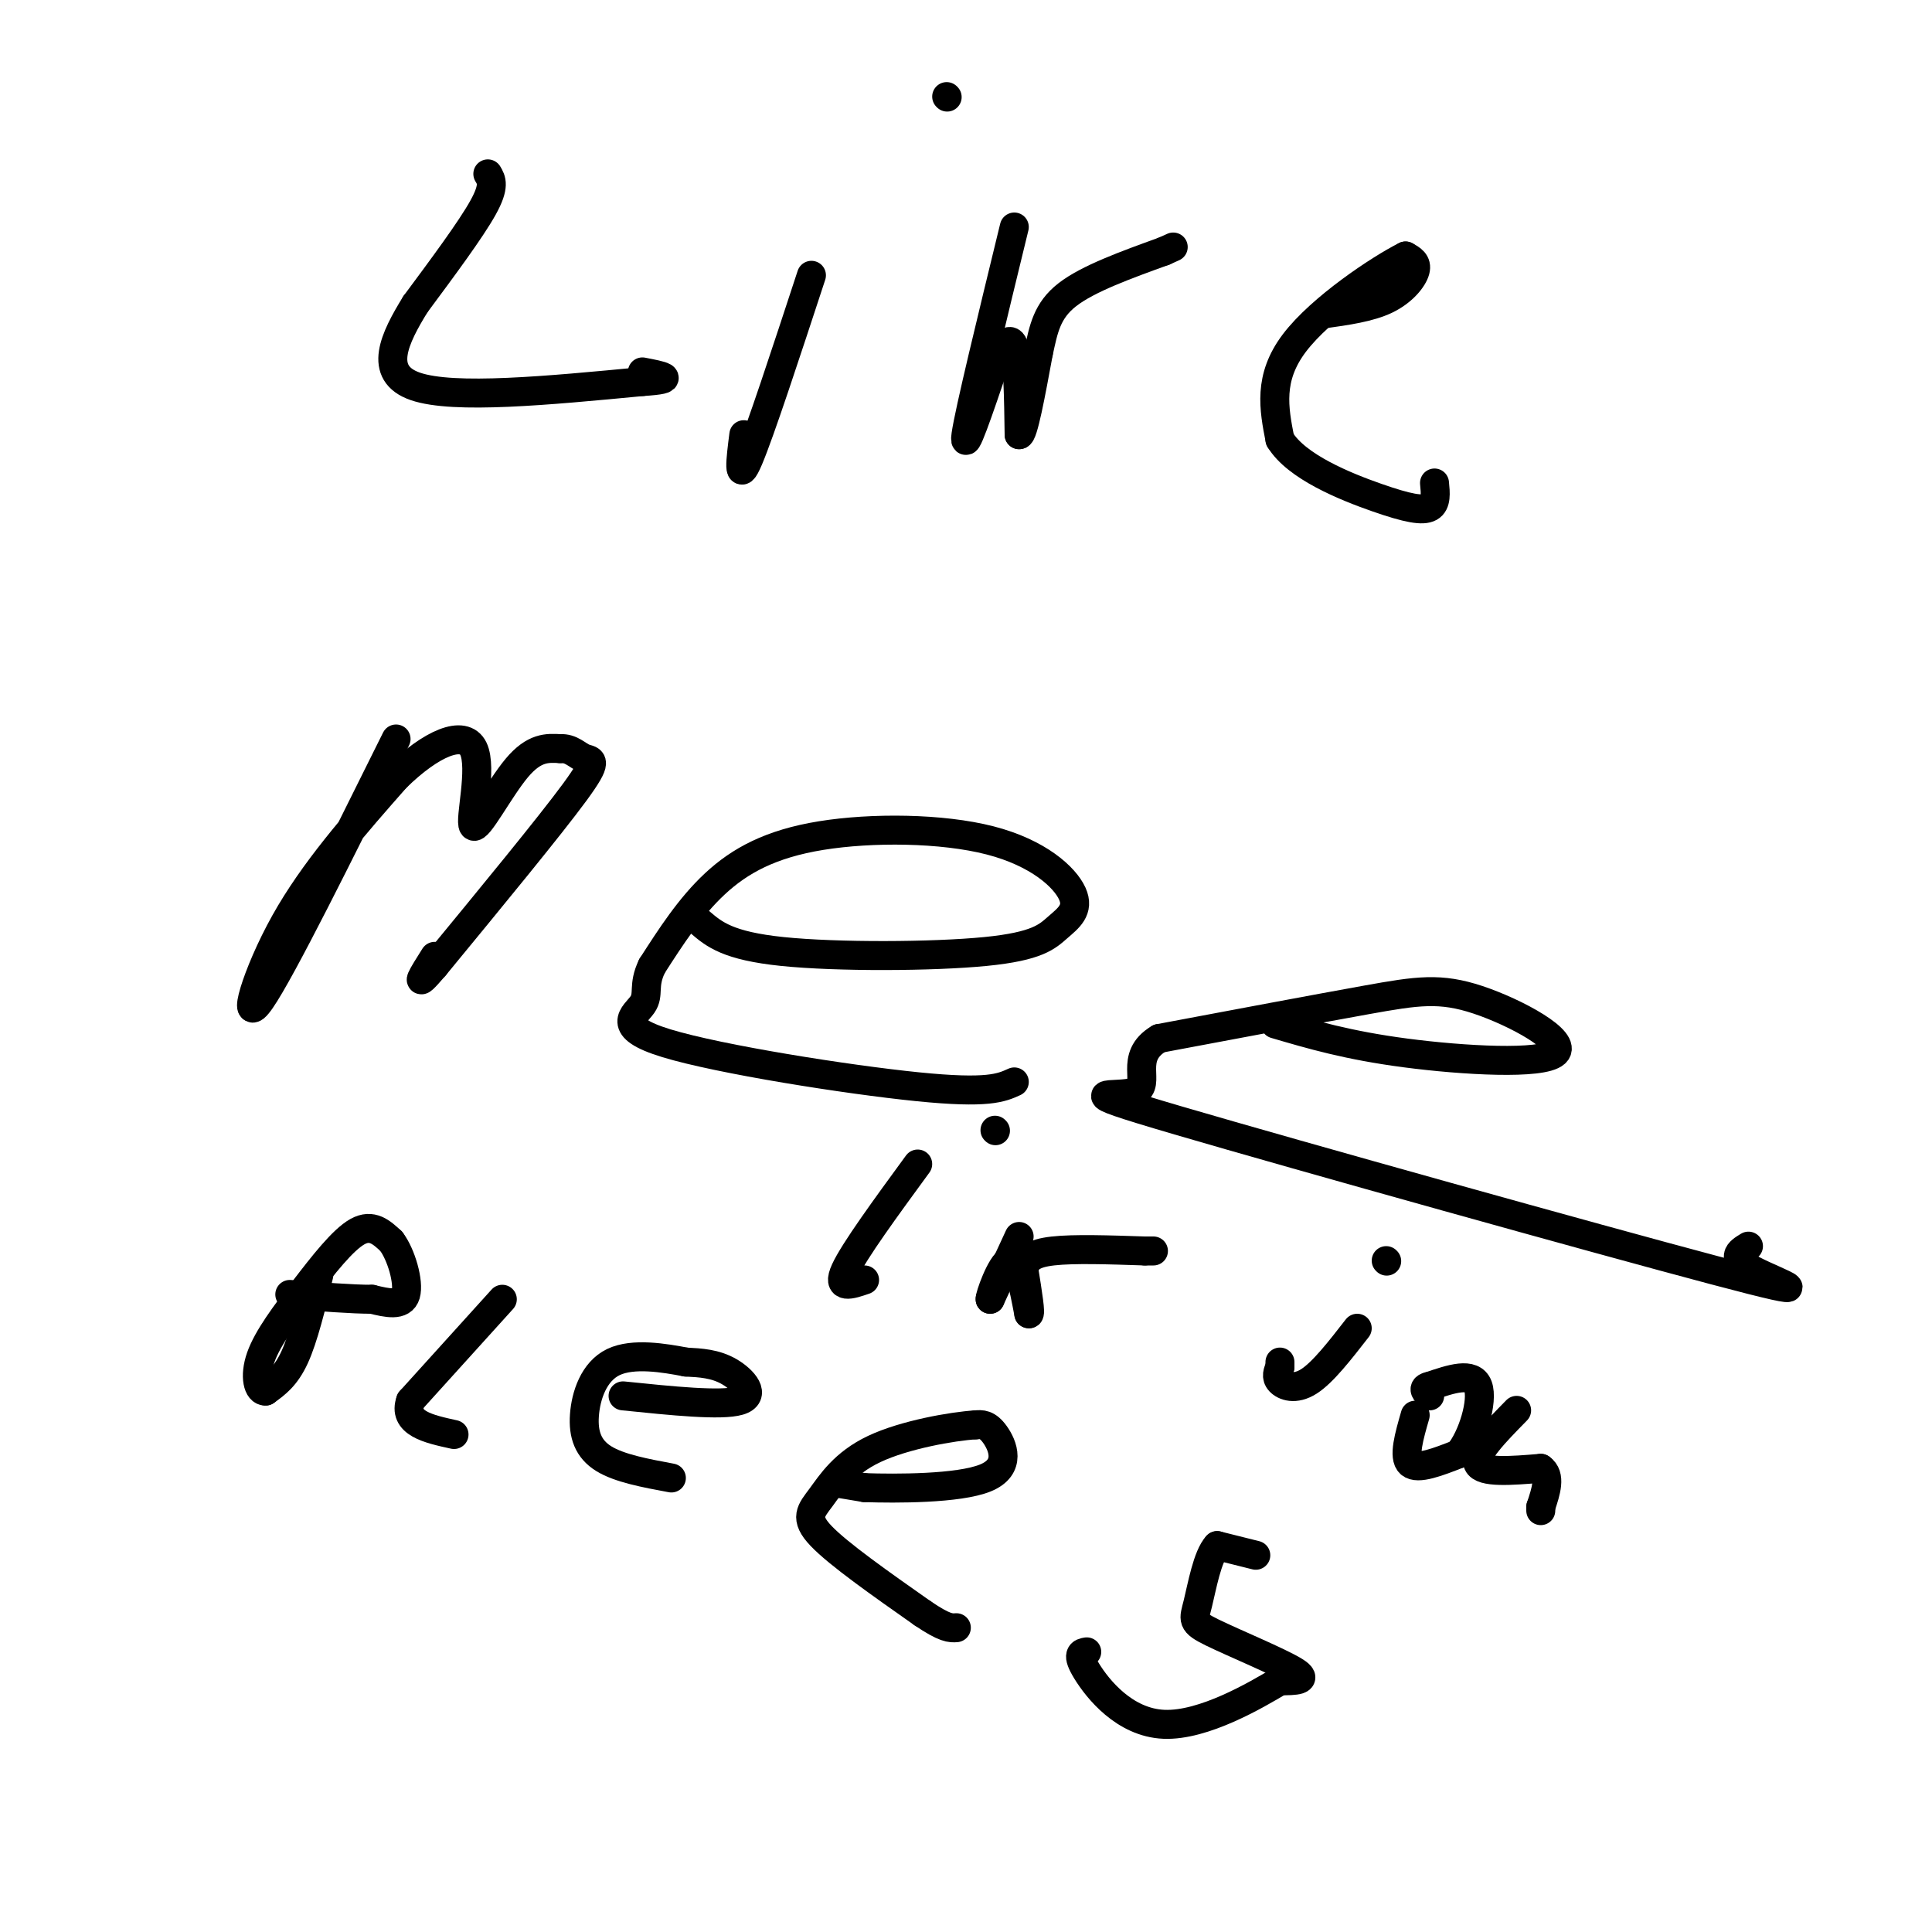 <svg viewBox='0 0 400 400' version='1.1' xmlns='http://www.w3.org/2000/svg' xmlns:xlink='http://www.w3.org/1999/xlink'><g fill='none' stroke='#000000' stroke-width='6' stroke-linecap='round' stroke-linejoin='round'><path d='M101,36c0.750,1.250 1.500,2.500 -1,7c-2.500,4.500 -8.250,12.250 -14,20'/><path d='M86,63c-4.267,6.933 -7.933,14.267 0,17c7.933,2.733 27.467,0.867 47,-1'/><path d='M133,79c7.833,-0.500 3.917,-1.250 0,-2'/><path d='M168,57c-5.333,16.250 -10.667,32.500 -13,38c-2.333,5.500 -1.667,0.250 -1,-5'/><path d='M196,20c0.000,0.000 0.100,0.100 0.1,0.1'/><path d='M210,47c-4.667,19.167 -9.333,38.333 -10,43c-0.667,4.667 2.667,-5.167 6,-15'/><path d='M206,75c1.778,-3.800 3.222,-5.800 4,-3c0.778,2.800 0.889,10.400 1,18'/><path d='M211,90c0.833,0.167 2.417,-8.417 4,-17'/><path d='M215,73c1.067,-4.911 1.733,-8.689 6,-12c4.267,-3.311 12.133,-6.156 20,-9'/><path d='M241,52c3.333,-1.500 1.667,-0.750 0,0'/><path d='M274,65c4.778,-0.667 9.556,-1.333 13,-3c3.444,-1.667 5.556,-4.333 6,-6c0.444,-1.667 -0.778,-2.333 -2,-3'/><path d='M291,53c-5.289,2.644 -17.511,10.756 -23,18c-5.489,7.244 -4.244,13.622 -3,20'/><path d='M265,91c3.417,5.631 13.458,9.708 20,12c6.542,2.292 9.583,2.798 11,2c1.417,-0.798 1.208,-2.899 1,-5'/><path d='M82,153c-11.867,23.911 -23.733,47.822 -28,54c-4.267,6.178 -0.933,-5.378 5,-16c5.933,-10.622 14.467,-20.311 23,-30'/><path d='M82,161c7.297,-7.148 14.038,-10.019 16,-6c1.962,4.019 -0.856,14.928 0,16c0.856,1.072 5.388,-7.694 9,-12c3.612,-4.306 6.306,-4.153 9,-4'/><path d='M116,155c2.298,-0.155 3.542,1.458 5,2c1.458,0.542 3.131,0.012 -2,7c-5.131,6.988 -17.065,21.494 -29,36'/><path d='M90,200c-4.833,5.667 -2.417,1.833 0,-2'/><path d='M145,191c2.840,2.419 5.680,4.837 17,6c11.320,1.163 31.122,1.069 42,0c10.878,-1.069 12.834,-3.113 15,-5c2.166,-1.887 4.542,-3.616 3,-7c-1.542,-3.384 -7.001,-8.422 -17,-11c-9.999,-2.578 -24.538,-2.694 -35,-1c-10.462,1.694 -16.846,5.198 -22,10c-5.154,4.802 -9.077,10.901 -13,17'/><path d='M135,200c-2.002,4.104 -0.506,5.863 -2,8c-1.494,2.137 -5.979,4.652 5,8c10.979,3.348 37.423,7.528 52,9c14.577,1.472 17.289,0.236 20,-1'/><path d='M264,212c7.531,2.215 15.062,4.431 27,6c11.938,1.569 28.282,2.493 31,0c2.718,-2.493 -8.191,-8.402 -16,-11c-7.809,-2.598 -12.517,-1.885 -23,0c-10.483,1.885 -26.742,4.943 -43,8'/><path d='M240,215c-6.563,3.864 -1.471,9.524 -5,11c-3.529,1.476 -15.678,-1.233 9,6c24.678,7.233 86.182,24.409 111,31c24.818,6.591 12.948,2.597 8,0c-4.948,-2.597 -2.974,-3.799 -1,-5'/><path d='M66,264c-1.583,6.500 -3.167,13.000 -5,17c-1.833,4.000 -3.917,5.500 -6,7'/><path d='M55,288c-1.547,0.148 -2.415,-2.981 -1,-7c1.415,-4.019 5.112,-8.928 9,-14c3.888,-5.072 7.968,-10.306 11,-12c3.032,-1.694 5.016,0.153 7,2'/><path d='M81,257c2.067,2.711 3.733,8.489 3,11c-0.733,2.511 -3.867,1.756 -7,1'/><path d='M77,269c-4.000,0.000 -10.500,-0.500 -17,-1'/><path d='M104,269c0.000,0.000 -19.000,21.000 -19,21'/><path d='M85,290c-1.667,4.667 3.667,5.833 9,7'/><path d='M129,289c10.156,1.044 20.311,2.089 24,1c3.689,-1.089 0.911,-4.311 -2,-6c-2.911,-1.689 -5.956,-1.844 -9,-2'/><path d='M142,282c-4.407,-0.845 -10.923,-1.959 -15,0c-4.077,1.959 -5.713,6.989 -6,11c-0.287,4.011 0.775,7.003 4,9c3.225,1.997 8.612,2.998 14,4'/><path d='M173,307c0.000,0.000 6.000,1.000 6,1'/><path d='M179,308c6.417,0.214 19.458,0.250 25,-2c5.542,-2.250 3.583,-6.786 2,-9c-1.583,-2.214 -2.792,-2.107 -4,-2'/><path d='M202,295c-4.775,0.293 -14.713,2.027 -21,5c-6.287,2.973 -8.923,7.185 -11,10c-2.077,2.815 -3.593,4.233 0,8c3.593,3.767 12.297,9.884 21,16'/><path d='M191,334c4.667,3.167 5.833,3.083 7,3'/><path d='M260,322c0.000,0.000 -8.000,-2.000 -8,-2'/><path d='M252,320c-2.045,2.166 -3.156,8.581 -4,12c-0.844,3.419 -1.419,3.844 3,6c4.419,2.156 13.834,6.045 17,8c3.166,1.955 0.083,1.978 -3,2'/><path d='M265,348c-4.940,2.952 -15.792,9.333 -24,9c-8.208,-0.333 -13.774,-7.381 -16,-11c-2.226,-3.619 -1.113,-3.810 0,-4'/><path d='M190,241c-6.583,9.000 -13.167,18.000 -15,22c-1.833,4.000 1.083,3.000 4,2'/><path d='M206,234c0.000,0.000 0.100,0.100 0.1,0.1'/><path d='M211,256c0.000,0.000 -6.000,13.000 -6,13'/><path d='M205,269c-0.222,-0.244 2.222,-7.356 4,-8c1.778,-0.644 2.889,5.178 4,11'/><path d='M213,272c0.500,0.333 -0.250,-4.333 -1,-9'/><path d='M212,263c0.333,-2.289 1.667,-3.511 6,-4c4.333,-0.489 11.667,-0.244 19,0'/><path d='M237,259c3.167,0.000 1.583,0.000 0,0'/><path d='M281,275c-3.556,4.578 -7.111,9.156 -10,11c-2.889,1.844 -5.111,0.956 -6,0c-0.889,-0.956 -0.444,-1.978 0,-3'/><path d='M265,283c0.000,-0.667 0.000,-0.833 0,-1'/><path d='M287,261c0.000,0.000 0.100,0.100 0.1,0.1'/><path d='M293,293c-1.250,4.333 -2.500,8.667 -1,10c1.500,1.333 5.750,-0.333 10,-2'/><path d='M302,301c2.889,-3.422 5.111,-10.978 4,-14c-1.111,-3.022 -5.556,-1.511 -10,0'/><path d='M296,287c-1.667,0.333 -0.833,1.167 0,2'/><path d='M314,292c-4.417,4.500 -8.833,9.000 -8,11c0.833,2.000 6.917,1.500 13,1'/><path d='M319,304c2.167,1.500 1.083,4.750 0,8'/><path d='M319,312c0.000,1.333 0.000,0.667 0,0'/></g>
</svg>